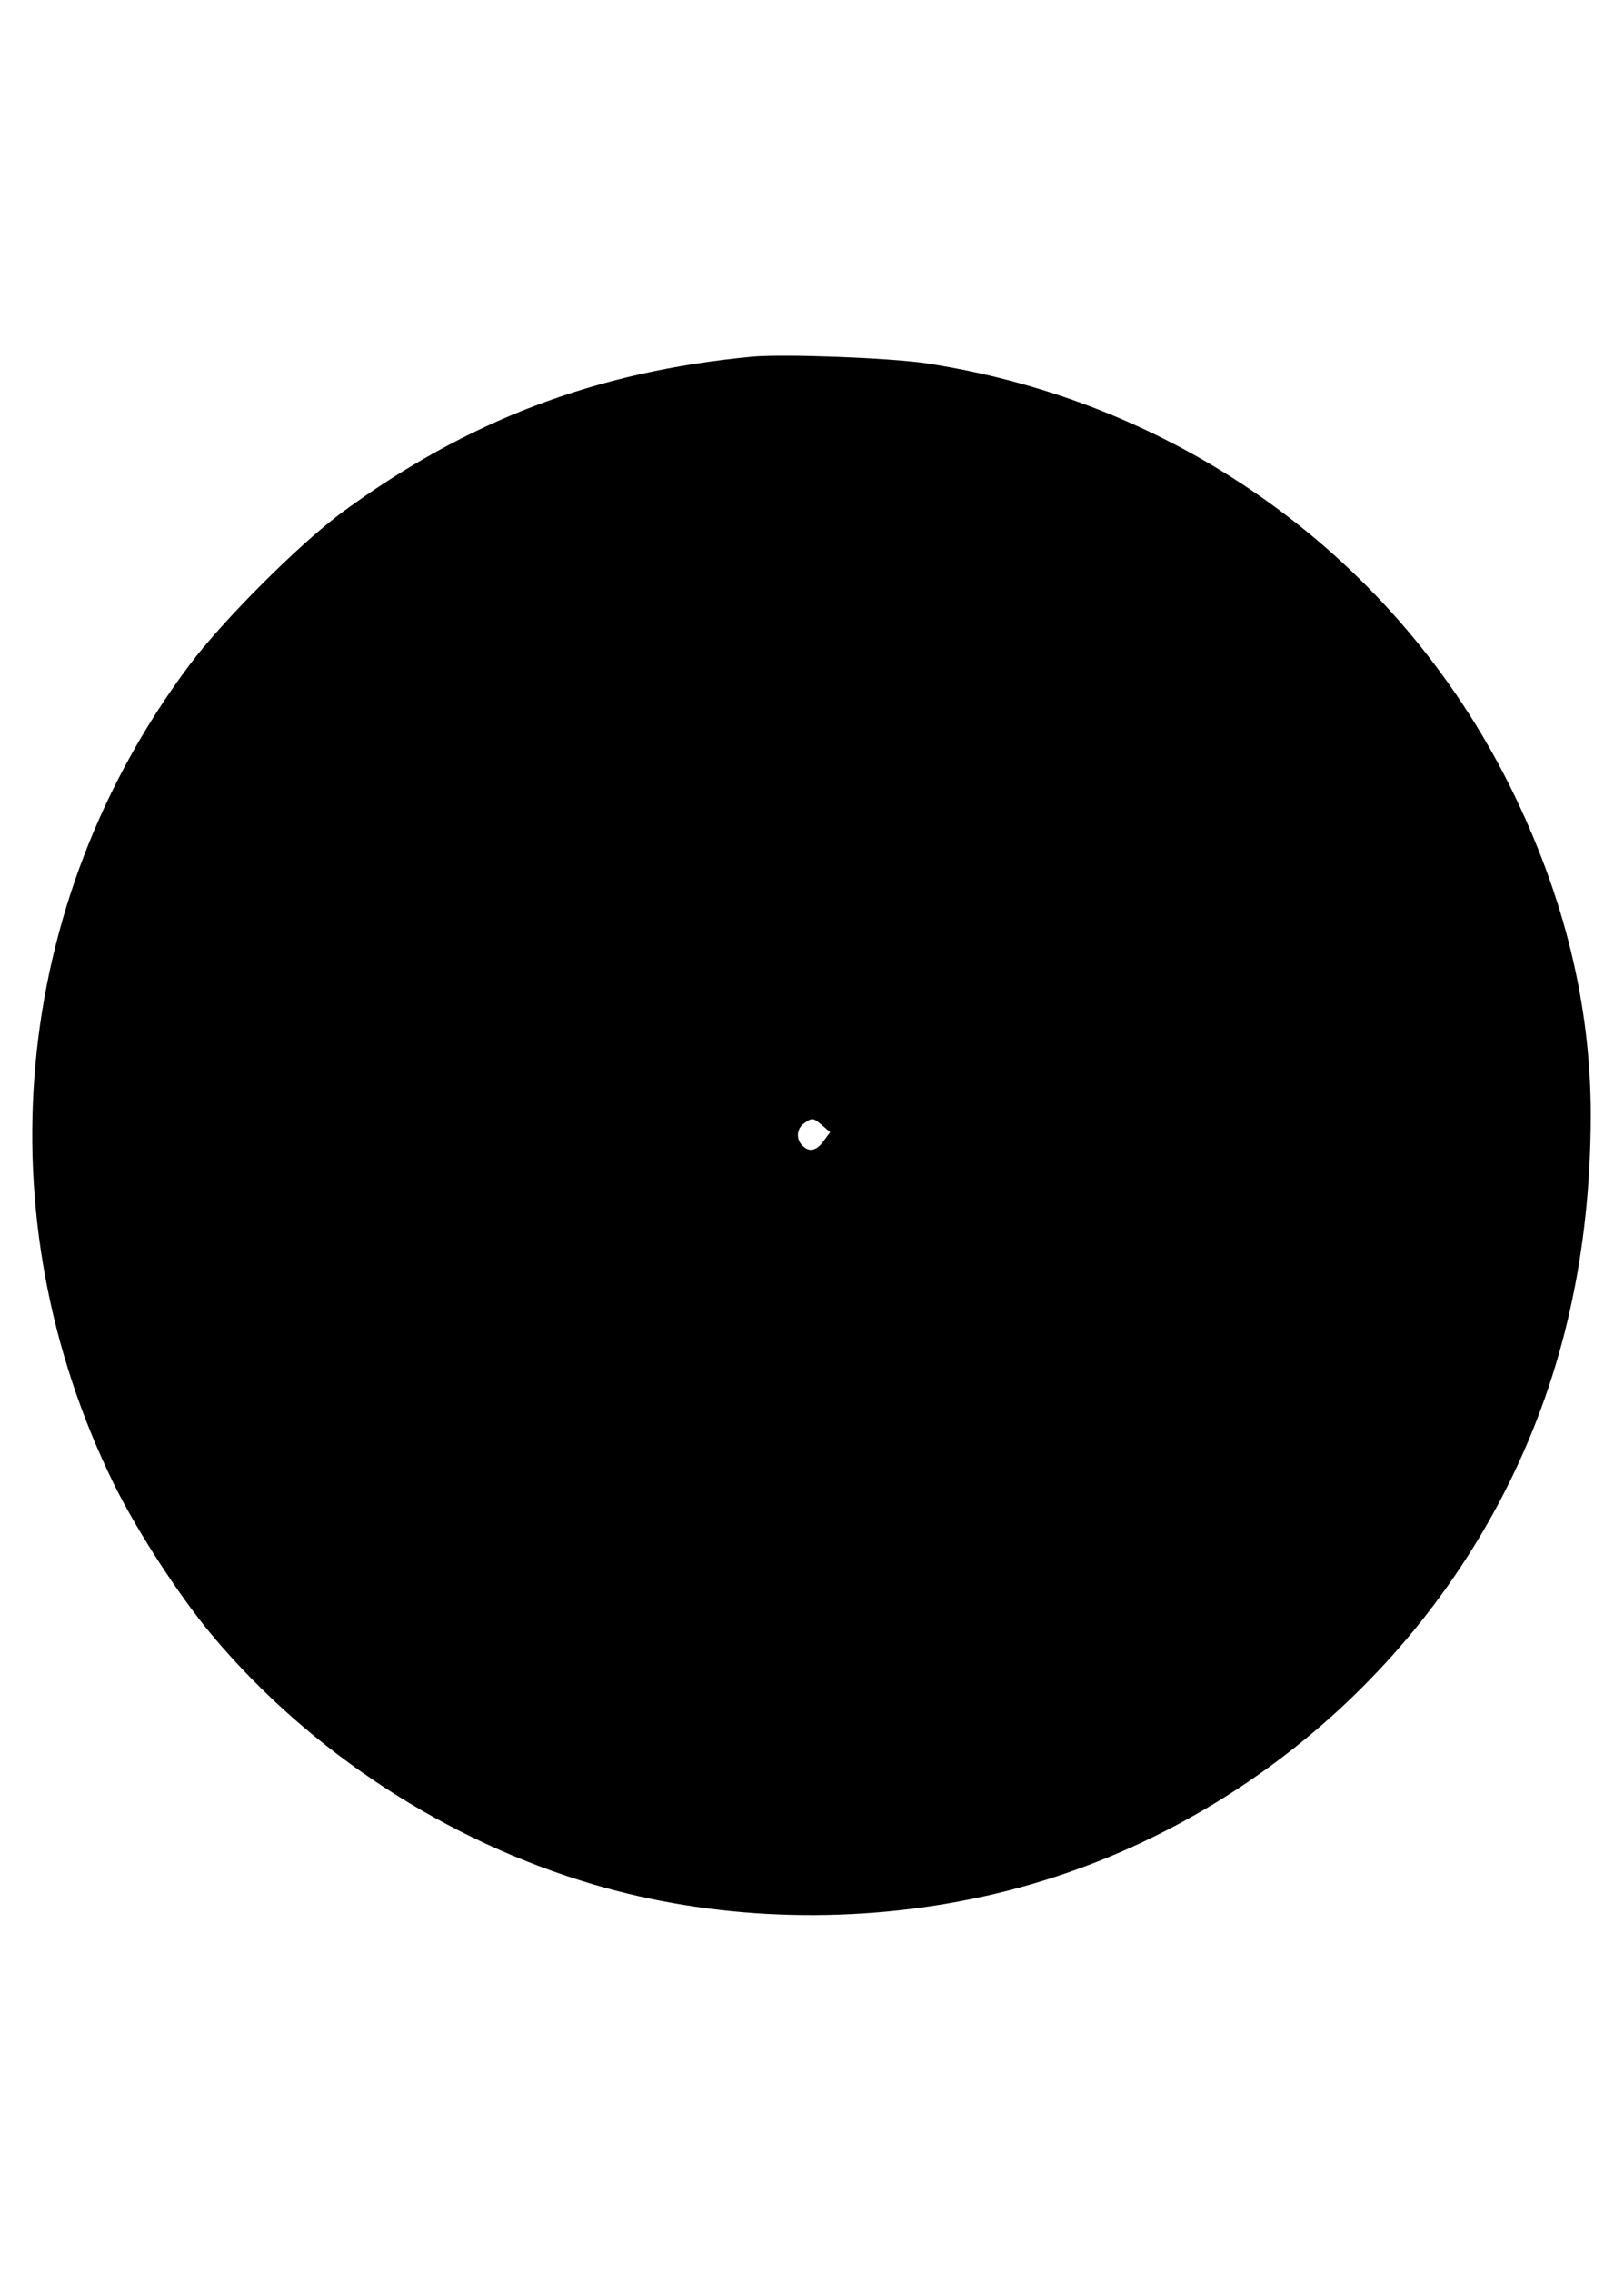 <?xml version="1.0" encoding="UTF-8" standalone="yes"?>
<svg version="1.0" xmlns="http://www.w3.org/2000/svg" width="572" height="800" viewBox="0 0 572 800" preserveAspectRatio="xMidYMid meet">
  <g transform="translate(0,800) scale(0.1,-0.1)" fill="#000000" stroke="none">
    <path d="M2650 6744 c-553 -52 -1008 -226 -1450 -552 -149 -111 -416 -378
-532 -533 -629 -839 -730 -1943 -266 -2887 82 -166 231 -395 346 -532 345
-411 824 -723 1341 -876 415 -123 885 -142 1326 -53 819 164 1533 718 1904
1474 188 383 282 805 284 1280 1 394 -93 780 -284 1165 -400 803 -1162 1355
-2059 1491 -131 19 -498 33 -610 23z m246 -2707 l28 -24 -23 -31 c-25 -35 -51
-41 -75 -16 -23 22 -20 60 6 78 29 21 32 20 64 -7z"/>
  </g>
</svg>